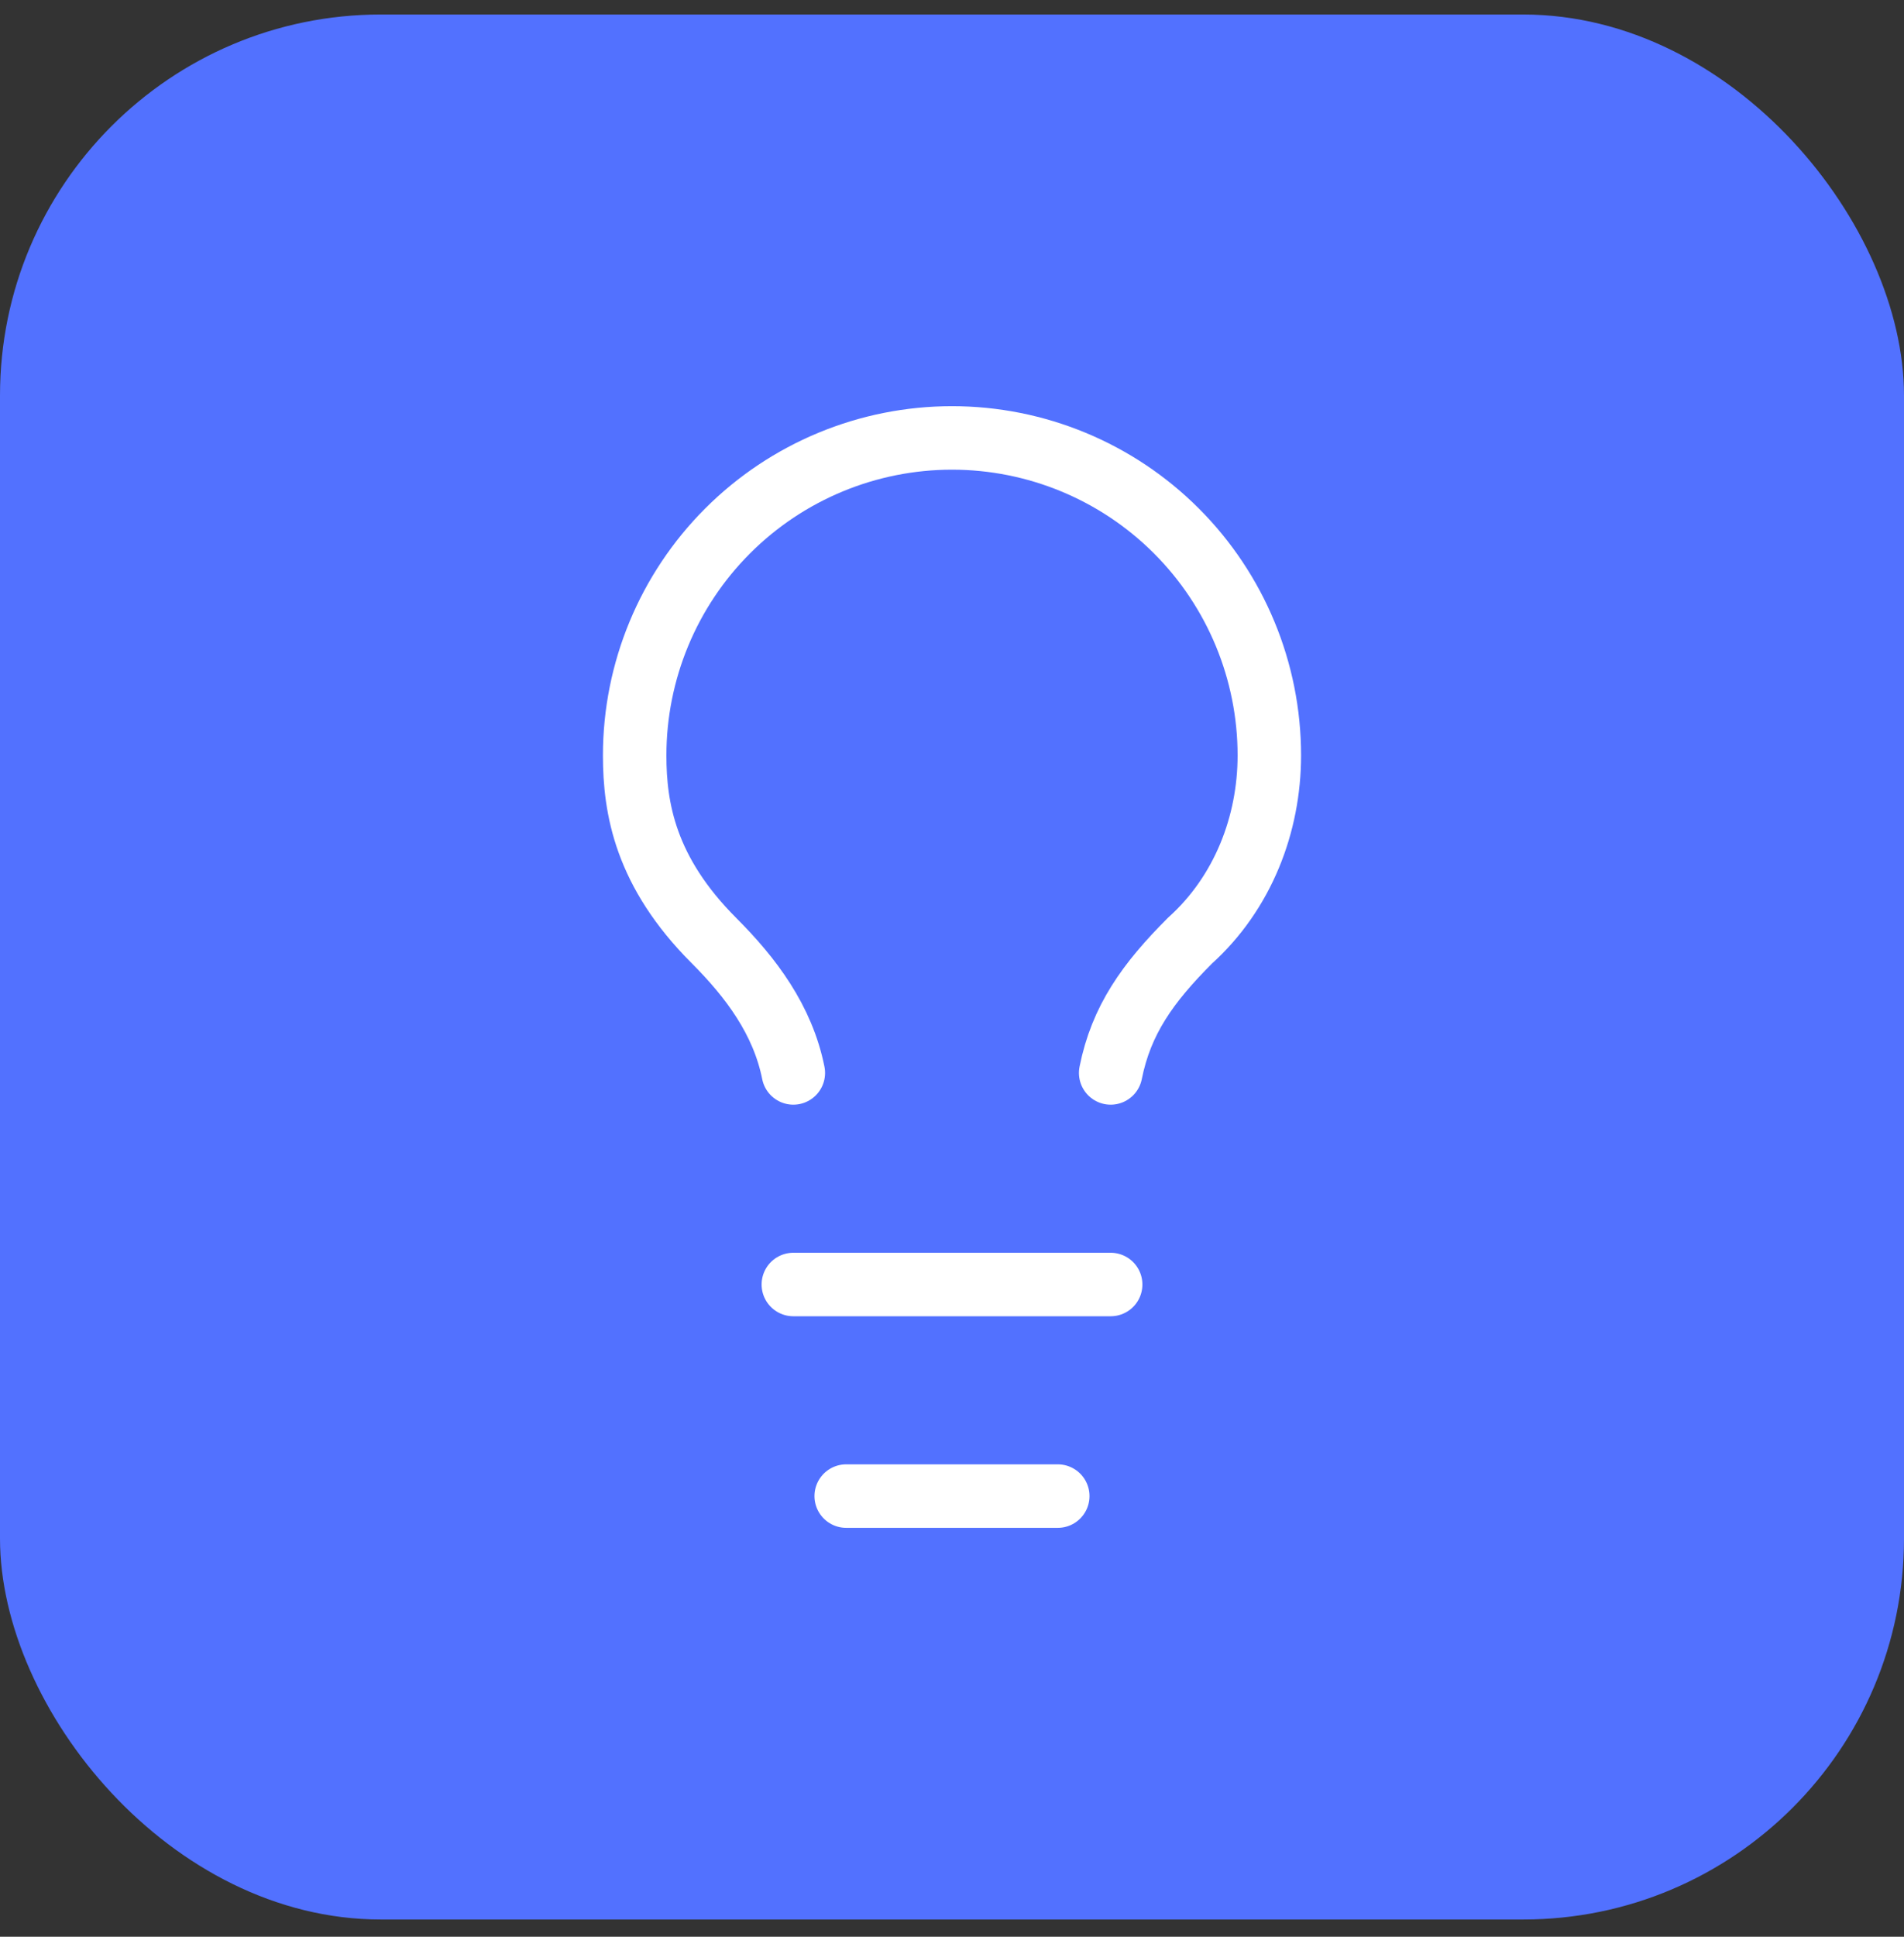 <svg width="60" height="61" viewBox="0 0 60 61" fill="none" xmlns="http://www.w3.org/2000/svg">
<rect x="0" y="0" width="60" height="61" fill="#333333" stroke="none"/>
<rect y="0.457" width="60" height="60" rx="12" fill="#5271FF"/>
<path d="M35 33.793C35.333 32.126 36.167 30.96 37.5 29.626C39.167 28.126 40 25.96 40 23.793C40 21.141 38.946 18.597 37.071 16.722C35.196 14.847 32.652 13.793 30 13.793C27.348 13.793 24.804 14.847 22.929 16.722C21.054 18.597 20 21.141 20 23.793C20 25.46 20.333 27.46 22.5 29.626C23.667 30.793 24.667 32.126 25 33.793" stroke="white" stroke-width="2" stroke-linecap="round" stroke-linejoin="round"/>
<path d="M25 40.457H35" stroke="white" stroke-width="2" stroke-linecap="round" stroke-linejoin="round"/>
<path d="M26.666 47.121H33.333" stroke="white" stroke-width="2" stroke-linecap="round" stroke-linejoin="round"/>
</svg>
